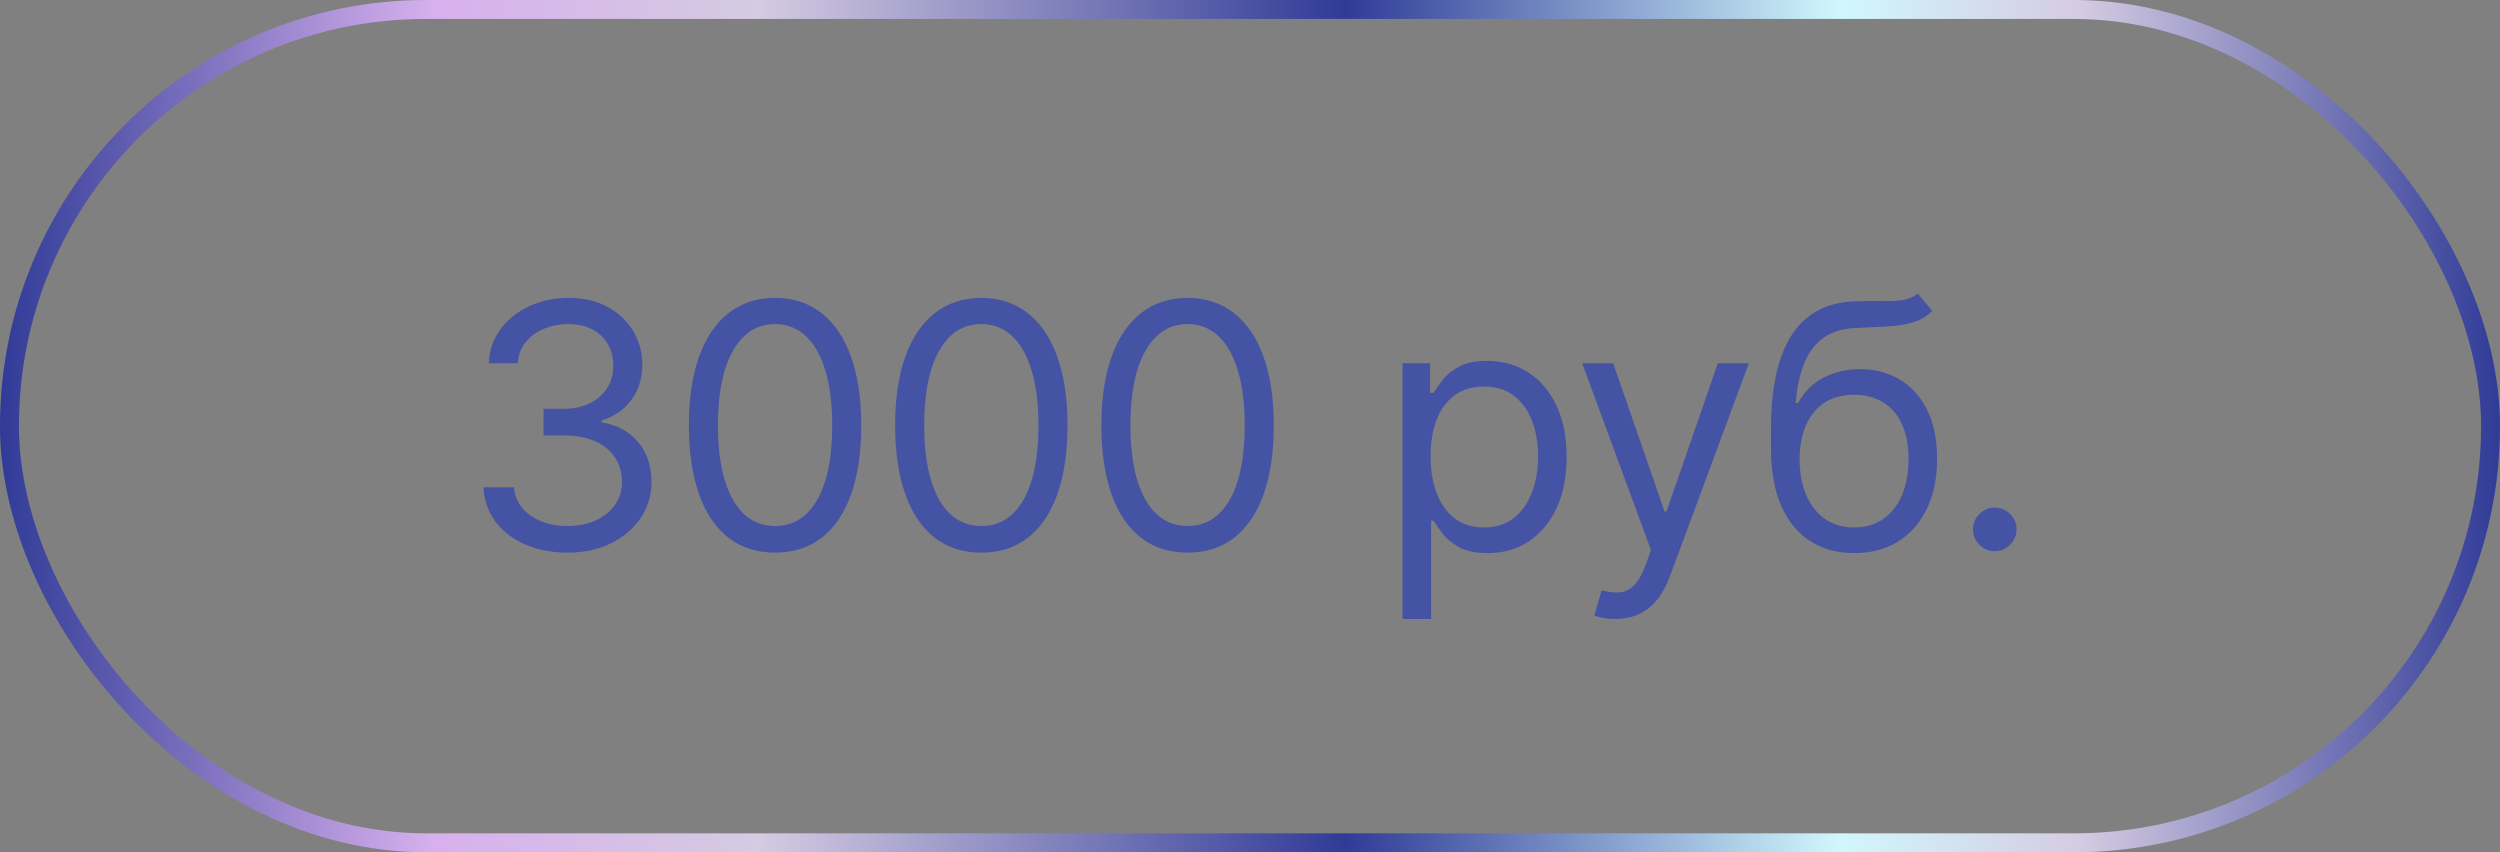 <?xml version="1.0" encoding="UTF-8"?> <svg xmlns="http://www.w3.org/2000/svg" width="132" height="45" viewBox="0 0 132 45" fill="none"><rect x="0" y="0" width="132" height="45" fill="#808080" stroke="none"/><path d="M29.976 29.179C29.133 29.179 28.38 29.034 27.72 28.744C27.064 28.454 26.542 28.052 26.154 27.536C25.77 27.016 25.561 26.413 25.527 25.727H27.138C27.172 26.149 27.317 26.514 27.573 26.82C27.828 27.123 28.163 27.357 28.576 27.523C28.99 27.69 29.448 27.773 29.951 27.773C30.513 27.773 31.012 27.675 31.446 27.479C31.881 27.283 32.222 27.01 32.469 26.66C32.716 26.311 32.84 25.906 32.84 25.446C32.84 24.965 32.721 24.541 32.482 24.174C32.243 23.803 31.894 23.514 31.434 23.305C30.973 23.096 30.411 22.991 29.746 22.991H28.698V21.585H29.746C30.266 21.585 30.722 21.491 31.114 21.304C31.51 21.116 31.819 20.852 32.041 20.511C32.267 20.171 32.38 19.77 32.38 19.31C32.38 18.866 32.282 18.481 32.086 18.153C31.89 17.825 31.613 17.569 31.255 17.386C30.901 17.202 30.483 17.111 30.002 17.111C29.55 17.111 29.124 17.194 28.723 17.36C28.327 17.522 28.003 17.759 27.752 18.07C27.5 18.376 27.364 18.747 27.343 19.182H25.809C25.834 18.496 26.041 17.895 26.429 17.379C26.816 16.859 27.323 16.454 27.95 16.165C28.581 15.875 29.273 15.73 30.027 15.73C30.837 15.73 31.532 15.894 32.111 16.222C32.691 16.546 33.136 16.974 33.447 17.507C33.758 18.04 33.914 18.615 33.914 19.233C33.914 19.97 33.72 20.599 33.332 21.119C32.949 21.639 32.426 21.999 31.766 22.199V22.301C32.593 22.438 33.238 22.789 33.703 23.356C34.167 23.918 34.4 24.615 34.4 25.446C34.4 26.158 34.206 26.797 33.818 27.364C33.434 27.926 32.91 28.369 32.245 28.693C31.581 29.017 30.824 29.179 29.976 29.179ZM40.924 29.179C39.961 29.179 39.14 28.917 38.463 28.393C37.785 27.864 37.267 27.099 36.91 26.098C36.552 25.092 36.373 23.878 36.373 22.454C36.373 21.04 36.552 19.832 36.91 18.83C37.272 17.825 37.792 17.058 38.469 16.529C39.151 15.996 39.969 15.73 40.924 15.73C41.878 15.73 42.694 15.996 43.372 16.529C44.054 17.058 44.574 17.825 44.932 18.83C45.294 19.832 45.475 21.04 45.475 22.454C45.475 23.878 45.296 25.092 44.938 26.098C44.58 27.099 44.062 27.864 43.385 28.393C42.707 28.917 41.887 29.179 40.924 29.179ZM40.924 27.773C41.878 27.773 42.62 27.312 43.148 26.392C43.677 25.472 43.941 24.159 43.941 22.454C43.941 21.321 43.819 20.356 43.576 19.559C43.338 18.762 42.993 18.155 42.541 17.737C42.093 17.32 41.554 17.111 40.924 17.111C39.978 17.111 39.238 17.577 38.706 18.511C38.173 19.44 37.907 20.754 37.907 22.454C37.907 23.588 38.026 24.551 38.265 25.344C38.503 26.136 38.846 26.739 39.294 27.153C39.745 27.566 40.289 27.773 40.924 27.773ZM51.814 29.179C50.851 29.179 50.03 28.917 49.353 28.393C48.675 27.864 48.157 27.099 47.8 26.098C47.442 25.092 47.263 23.878 47.263 22.454C47.263 21.04 47.442 19.832 47.8 18.83C48.162 17.825 48.682 17.058 49.359 16.529C50.041 15.996 50.859 15.73 51.814 15.73C52.768 15.73 53.584 15.996 54.262 16.529C54.944 17.058 55.464 17.825 55.822 18.83C56.184 19.832 56.365 21.04 56.365 22.454C56.365 23.878 56.186 25.092 55.828 26.098C55.47 27.099 54.952 27.864 54.275 28.393C53.597 28.917 52.777 29.179 51.814 29.179ZM51.814 27.773C52.768 27.773 53.51 27.312 54.038 26.392C54.567 25.472 54.831 24.159 54.831 22.454C54.831 21.321 54.709 20.356 54.466 19.559C54.228 18.762 53.883 18.155 53.431 17.737C52.983 17.32 52.444 17.111 51.814 17.111C50.868 17.111 50.128 17.577 49.596 18.511C49.063 19.44 48.797 20.754 48.797 22.454C48.797 23.588 48.916 24.551 49.155 25.344C49.393 26.136 49.736 26.739 50.184 27.153C50.636 27.566 51.179 27.773 51.814 27.773ZM62.704 29.179C61.741 29.179 60.92 28.917 60.243 28.393C59.565 27.864 59.047 27.099 58.69 26.098C58.332 25.092 58.153 23.878 58.153 22.454C58.153 21.04 58.332 19.832 58.69 18.83C59.052 17.825 59.572 17.058 60.249 16.529C60.931 15.996 61.749 15.73 62.704 15.73C63.658 15.73 64.474 15.996 65.152 16.529C65.834 17.058 66.354 17.825 66.712 18.83C67.074 19.832 67.255 21.04 67.255 22.454C67.255 23.878 67.076 25.092 66.718 26.098C66.36 27.099 65.842 27.864 65.165 28.393C64.487 28.917 63.667 29.179 62.704 29.179ZM62.704 27.773C63.658 27.773 64.4 27.312 64.928 26.392C65.457 25.472 65.721 24.159 65.721 22.454C65.721 21.321 65.599 20.356 65.356 19.559C65.118 18.762 64.773 18.155 64.321 17.737C63.873 17.32 63.334 17.111 62.704 17.111C61.758 17.111 61.018 17.577 60.486 18.511C59.953 19.44 59.687 20.754 59.687 22.454C59.687 23.588 59.806 24.551 60.045 25.344C60.283 26.136 60.626 26.739 61.074 27.153C61.526 27.566 62.069 27.773 62.704 27.773ZM74.052 32.682V19.182H75.509V20.741H75.688C75.799 20.571 75.953 20.354 76.148 20.09C76.349 19.821 76.634 19.582 77.005 19.374C77.38 19.16 77.887 19.054 78.526 19.054C79.353 19.054 80.082 19.261 80.712 19.674C81.343 20.087 81.835 20.673 82.189 21.432C82.543 22.19 82.719 23.085 82.719 24.116C82.719 25.156 82.543 26.058 82.189 26.82C81.835 27.579 81.345 28.167 80.719 28.584C80.092 28.998 79.37 29.204 78.552 29.204C77.921 29.204 77.416 29.1 77.037 28.891C76.658 28.678 76.366 28.438 76.161 28.169C75.957 27.896 75.799 27.671 75.688 27.491H75.561V32.682H74.052ZM75.535 24.091C75.535 24.832 75.644 25.486 75.861 26.053C76.078 26.616 76.396 27.057 76.813 27.376C77.231 27.692 77.742 27.849 78.347 27.849C78.978 27.849 79.504 27.683 79.926 27.351C80.352 27.014 80.672 26.562 80.885 25.996C81.102 25.425 81.211 24.79 81.211 24.091C81.211 23.401 81.105 22.778 80.891 22.224C80.683 21.666 80.365 21.225 79.939 20.901C79.517 20.573 78.987 20.409 78.347 20.409C77.734 20.409 77.218 20.565 76.8 20.876C76.383 21.183 76.068 21.613 75.855 22.167C75.641 22.717 75.535 23.358 75.535 24.091ZM85.281 32.682C85.025 32.682 84.797 32.66 84.597 32.618C84.397 32.58 84.258 32.541 84.181 32.503L84.565 31.173C84.931 31.267 85.255 31.301 85.536 31.276C85.818 31.25 86.067 31.124 86.284 30.898C86.506 30.677 86.708 30.317 86.891 29.818L87.173 29.051L83.542 19.182H85.178L87.889 27.006H87.991L90.701 19.182H92.338L88.17 30.432C87.982 30.939 87.75 31.359 87.473 31.691C87.196 32.028 86.874 32.277 86.508 32.439C86.146 32.601 85.737 32.682 85.281 32.682ZM101.256 15.5L102.023 16.421C101.724 16.71 101.379 16.913 100.987 17.028C100.595 17.143 100.152 17.213 99.658 17.239C99.163 17.264 98.614 17.29 98.008 17.315C97.327 17.341 96.762 17.507 96.314 17.814C95.867 18.121 95.522 18.564 95.279 19.143C95.036 19.723 94.881 20.435 94.812 21.278H94.94C95.273 20.665 95.733 20.213 96.321 19.923C96.909 19.634 97.54 19.489 98.213 19.489C98.98 19.489 99.67 19.668 100.284 20.026C100.898 20.384 101.383 20.914 101.741 21.617C102.099 22.32 102.278 23.188 102.278 24.219C102.278 25.246 102.095 26.132 101.729 26.878C101.366 27.624 100.857 28.199 100.201 28.604C99.549 29.004 98.784 29.204 97.906 29.204C97.028 29.204 96.259 28.998 95.599 28.584C94.938 28.167 94.425 27.549 94.058 26.731C93.692 25.908 93.508 24.892 93.508 23.682V22.634C93.508 20.447 93.879 18.79 94.621 17.66C95.366 16.531 96.487 15.947 97.983 15.909C98.511 15.892 98.982 15.888 99.395 15.896C99.809 15.905 100.169 15.886 100.476 15.839C100.783 15.792 101.043 15.679 101.256 15.5ZM97.906 27.849C98.499 27.849 99.008 27.7 99.434 27.402C99.864 27.104 100.195 26.684 100.425 26.143C100.655 25.597 100.77 24.956 100.77 24.219C100.77 23.503 100.653 22.893 100.418 22.391C100.188 21.888 99.858 21.504 99.427 21.24C98.997 20.976 98.481 20.844 97.881 20.844C97.442 20.844 97.047 20.918 96.698 21.067C96.349 21.217 96.05 21.436 95.803 21.726C95.556 22.016 95.364 22.369 95.228 22.787C95.096 23.204 95.025 23.682 95.017 24.219C95.017 25.318 95.275 26.198 95.79 26.859C96.306 27.519 97.011 27.849 97.906 27.849ZM105.325 29.102C105.01 29.102 104.739 28.989 104.513 28.764C104.288 28.538 104.175 28.267 104.175 27.952C104.175 27.636 104.288 27.366 104.513 27.14C104.739 26.914 105.01 26.801 105.325 26.801C105.641 26.801 105.911 26.914 106.137 27.14C106.363 27.366 106.476 27.636 106.476 27.952C106.476 28.16 106.423 28.352 106.316 28.527C106.214 28.702 106.075 28.842 105.901 28.949C105.73 29.051 105.538 29.102 105.325 29.102Z" fill="#4553A4"></path><rect x="0.5" y="0.5" width="131" height="44" rx="22" stroke="url(#paint0_linear_88_1970)"></rect><defs><linearGradient id="paint0_linear_88_1970" x1="0" y1="22.5" x2="132" y2="22.5" gradientUnits="userSpaceOnUse"><stop stop-color="#303B97"></stop><stop offset="0.173" stop-color="#D7B0ED"></stop><stop offset="0.303" stop-color="#D5CBE2"></stop><stop offset="0.538" stop-color="#303B97"></stop><stop offset="0.736" stop-color="#D1F7FD"></stop><stop offset="0.832" stop-color="#D5CBE2"></stop><stop offset="1" stop-color="#303B97"></stop></linearGradient></defs></svg> 